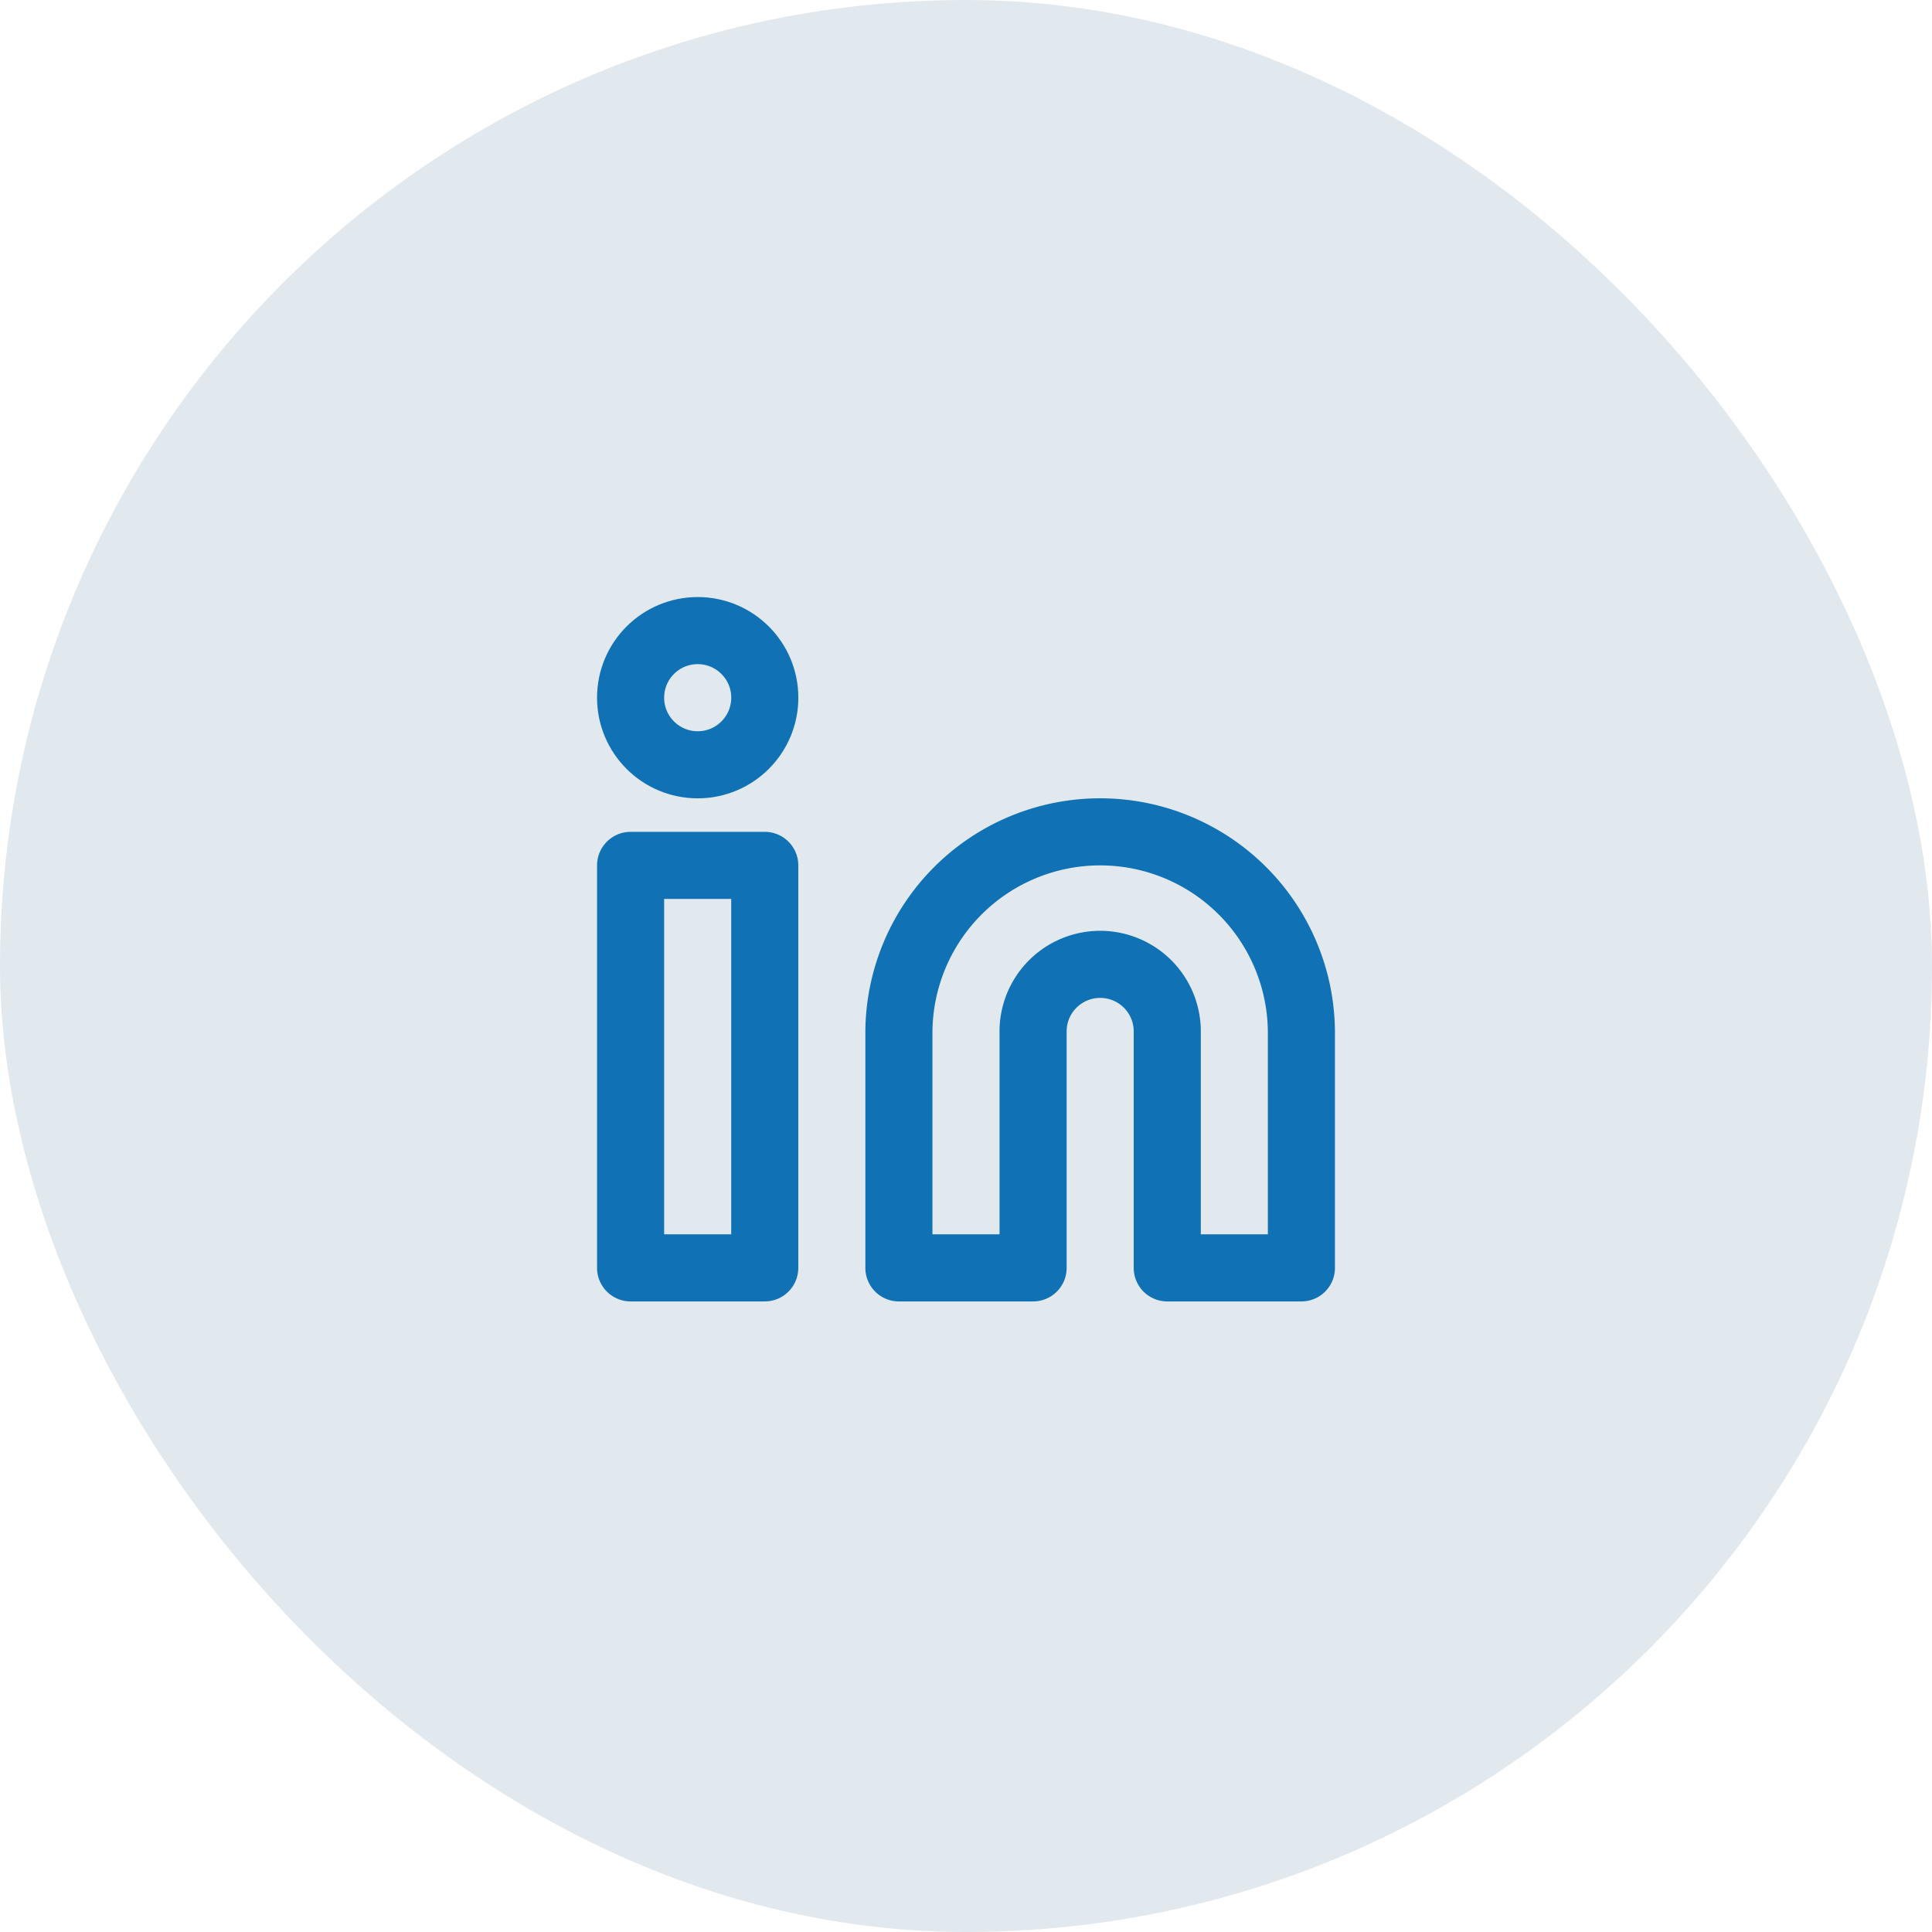 <svg xmlns="http://www.w3.org/2000/svg" width="48" height="48" viewBox="0 0 48 48"><defs><style>.a{fill:#e1e9ef;}.b{fill:rgba(253,73,198,0.35);opacity:0;}.c{fill:none;stroke:#1072b5;stroke-linecap:round;stroke-linejoin:round;stroke-width:1.667px;}</style></defs><rect class="a" width="48" height="48" rx="24"/><g transform="translate(14 14)"><rect class="b" width="20" height="20"/><g transform="translate(-1 -1)"><path class="c" d="M13.333,6.667a5,5,0,0,1,5,5V17.5H15V11.667a1.667,1.667,0,1,0-3.333,0V17.5H8.333V11.667A5,5,0,0,1,13.333,6.667Z" transform="translate(1 1)"/><rect class="c" width="3.333" height="10" transform="translate(2.667 8.5)"/><circle class="c" cx="1.667" cy="1.667" r="1.667" transform="translate(2.667 2.667)"/></g></g></svg>
